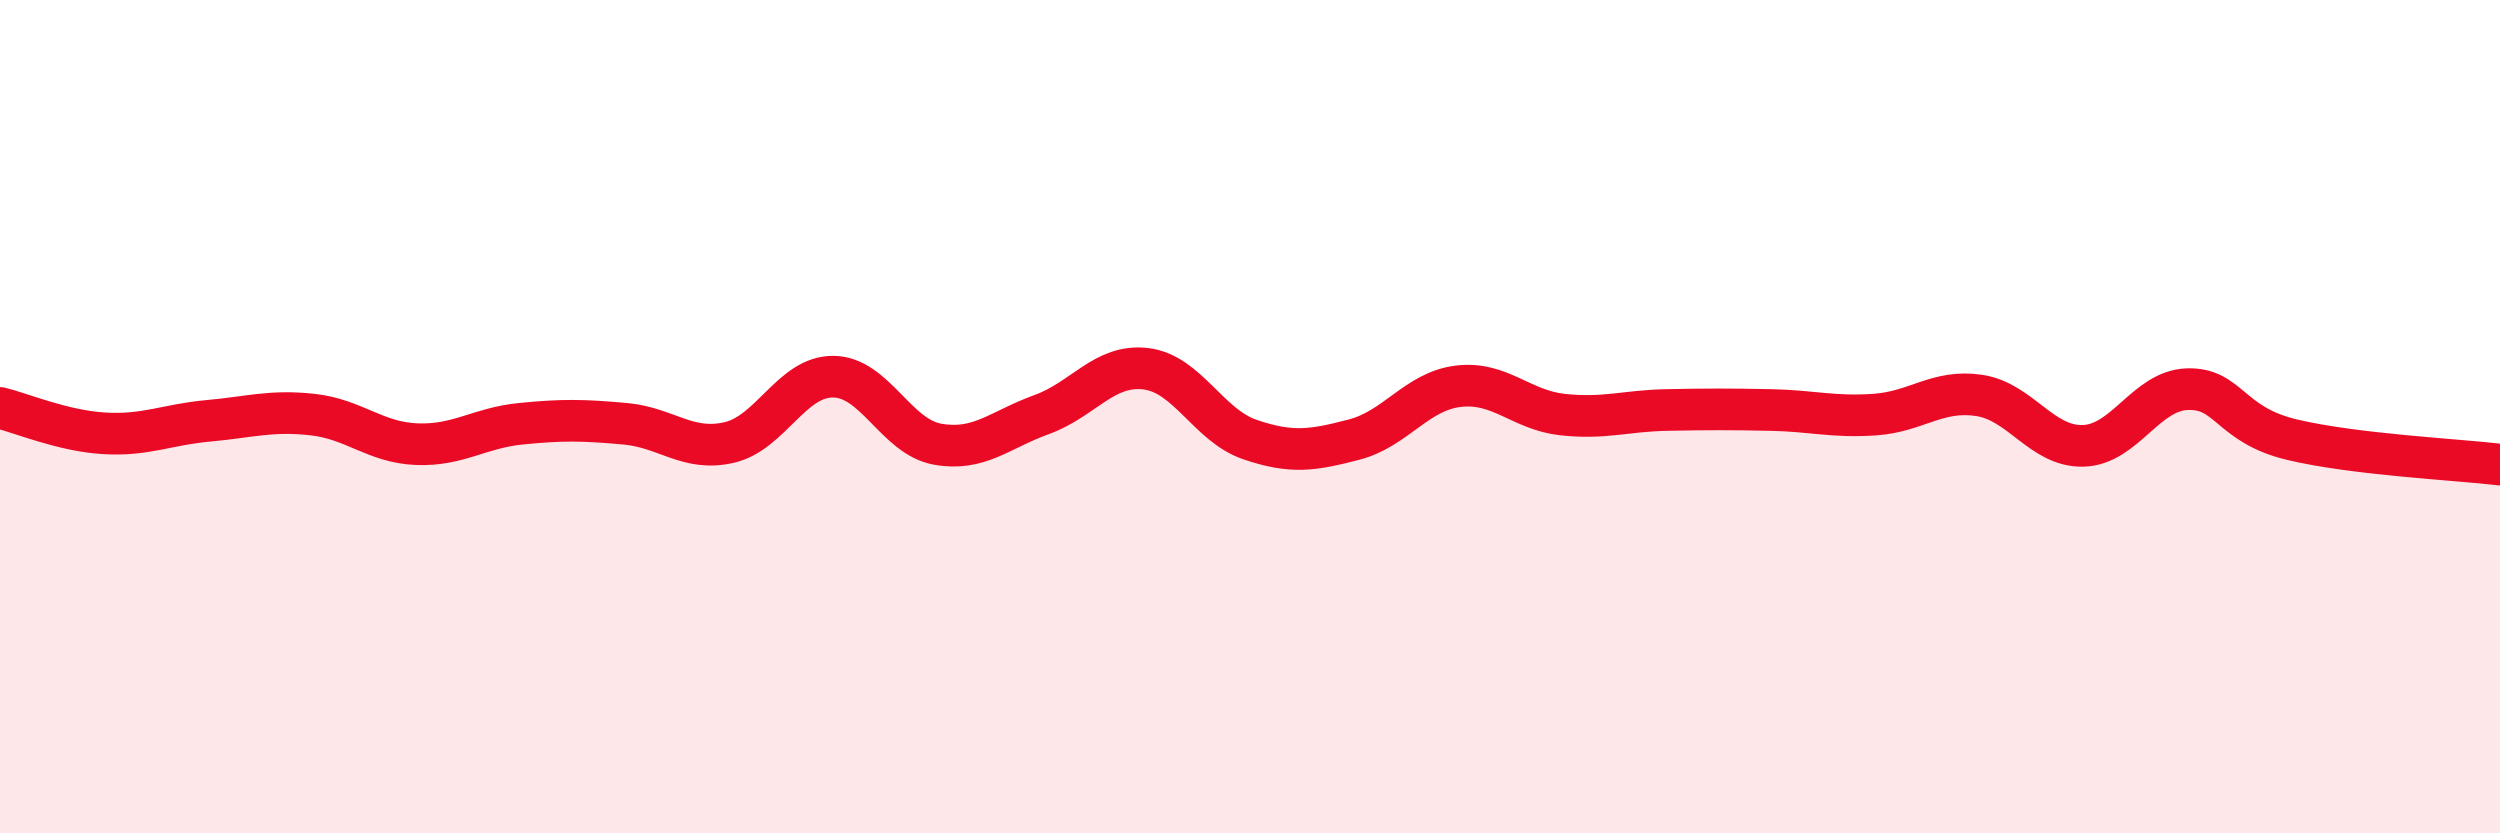 
    <svg width="60" height="20" viewBox="0 0 60 20" xmlns="http://www.w3.org/2000/svg">
      <path
        d="M 0,9.79 C 0.5,9.91 1.5,10.34 2.5,10.4 C 3.5,10.46 4,10.19 5,10.1 C 6,10.01 6.5,9.84 7.5,9.95 C 8.5,10.06 9,10.62 10,10.66 C 11,10.7 11.5,10.27 12.5,10.17 C 13.5,10.07 14,10.08 15,10.17 C 16,10.26 16.5,10.85 17.5,10.62 C 18.5,10.39 19,9.03 20,9.04 C 21,9.05 21.5,10.48 22.5,10.66 C 23.5,10.84 24,10.31 25,9.95 C 26,9.59 26.5,8.73 27.5,8.85 C 28.5,8.97 29,10.21 30,10.55 C 31,10.89 31.5,10.81 32.5,10.55 C 33.5,10.29 34,9.39 35,9.27 C 36,9.15 36.5,9.84 37.5,9.95 C 38.5,10.06 39,9.86 40,9.84 C 41,9.82 41.5,9.82 42.5,9.84 C 43.5,9.86 44,10.02 45,9.95 C 46,9.88 46.5,9.34 47.5,9.49 C 48.5,9.64 49,10.73 50,10.7 C 51,10.67 51.5,9.37 52.5,9.34 C 53.5,9.31 53.5,10.19 55,10.55 C 56.5,10.91 59,11.03 60,11.15L60 20L0 20Z"
        fill="#EB0A25"
        opacity="0.1"
        stroke-linecap="round"
        stroke-linejoin="round"
      />
      <path
        d="M 0,9.79 C 0.5,9.91 1.5,10.34 2.5,10.4 C 3.5,10.46 4,10.19 5,10.1 C 6,10.01 6.5,9.84 7.5,9.95 C 8.5,10.06 9,10.62 10,10.66 C 11,10.7 11.5,10.27 12.5,10.17 C 13.5,10.07 14,10.08 15,10.17 C 16,10.26 16.5,10.85 17.5,10.62 C 18.5,10.39 19,9.03 20,9.04 C 21,9.05 21.5,10.48 22.5,10.66 C 23.5,10.84 24,10.31 25,9.95 C 26,9.59 26.5,8.73 27.5,8.85 C 28.5,8.97 29,10.21 30,10.55 C 31,10.89 31.5,10.81 32.5,10.55 C 33.5,10.29 34,9.39 35,9.27 C 36,9.15 36.5,9.84 37.5,9.95 C 38.5,10.06 39,9.86 40,9.84 C 41,9.82 41.5,9.82 42.5,9.84 C 43.5,9.86 44,10.02 45,9.95 C 46,9.88 46.5,9.34 47.5,9.49 C 48.5,9.64 49,10.73 50,10.7 C 51,10.67 51.5,9.37 52.5,9.34 C 53.5,9.31 53.5,10.19 55,10.55 C 56.5,10.91 59,11.03 60,11.15"
        stroke="#EB0A25"
        stroke-width="1"
        fill="none"
        stroke-linecap="round"
        stroke-linejoin="round"
      />
    </svg>
  
